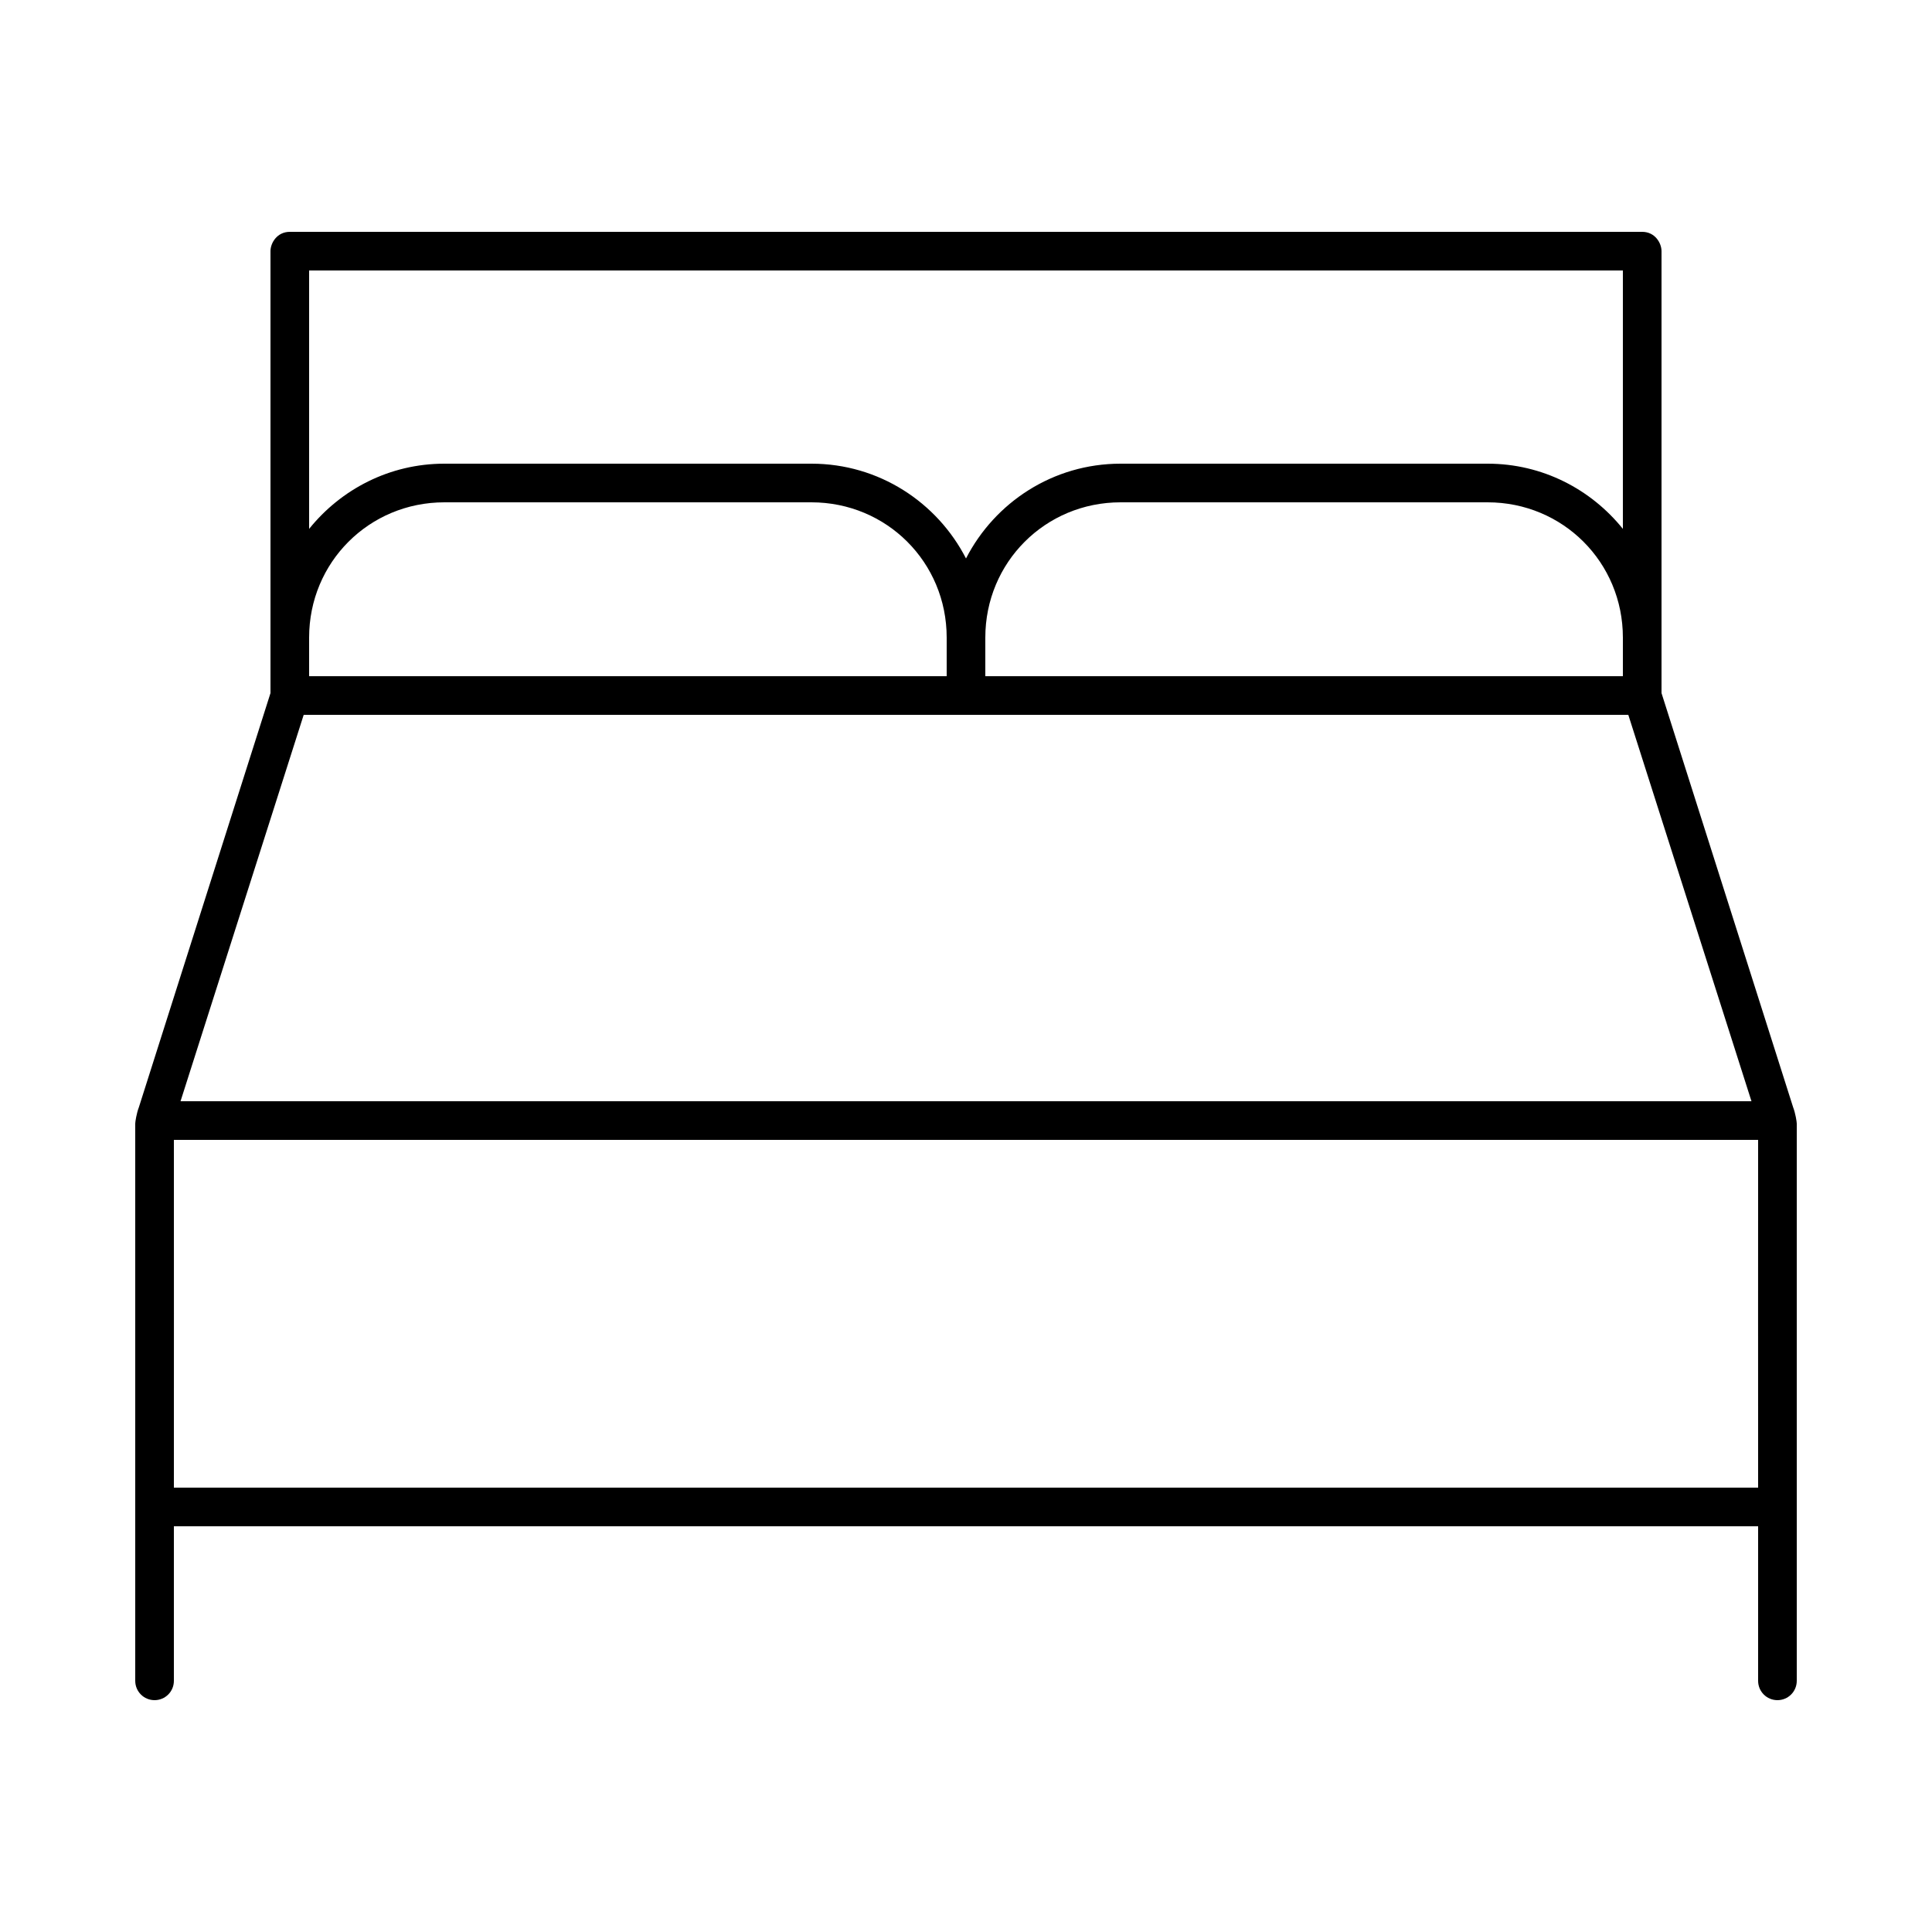 <svg height='100px' width='100px'  fill="#000000" xmlns:dc="http://purl.org/dc/elements/1.1/" xmlns:cc="http://creativecommons.org/ns#" xmlns:rdf="http://www.w3.org/1999/02/22-rdf-syntax-ns#" xmlns:svg="http://www.w3.org/2000/svg" xmlns="http://www.w3.org/2000/svg" xmlns:sodipodi="http://sodipodi.sourceforge.net/DTD/sodipodi-0.dtd" xmlns:inkscape="http://www.inkscape.org/namespaces/inkscape" version="1.1" x="0px" y="0px" viewBox="0 0 100 100"><g transform="translate(0,-952.362)"><path style="font-size:medium;font-style:normal;font-variant:normal;font-weight:normal;font-stretch:normal;text-indent:0;text-align:start;text-decoration:none;line-height:normal;letter-spacing:normal;word-spacing:normal;text-transform:none;direction:ltr;block-progression:tb;writing-mode:lr-tb;text-anchor:start;baseline-shift:baseline;opacity:1;color:#000000;fill:#000000;fill-opacity:1;stroke:none;stroke-width:2;marker:none;visibility:visible;display:inline;overflow:visible;enable-background:accumulate;font-family:Sans;-inkscape-font-specification:Sans" d="M 15 12 C 14.336 12 14 12.581 14 13 L 14 35.875 L 7.188 57.312 C 7.068 57.623 7 58.063 7 58.156 L 7 87 C 7 87.554 7.446 88 8 88 C 8.554 88 9 87.554 9 87 L 9 79 L 50 79 L 91 79 L 91 87 C 91 87.554 91.446 88 92 88 C 92.554 88 93 87.554 93 87 L 93 58.156 C 93 58.063 92.932 57.623 92.812 57.312 L 86 35.875 L 86 13 C 86 12.581 85.664 12 85 12 L 50 12 L 15 12 z M 16 14 L 50 14 L 84 14 L 84 27.375 C 82.35 25.325 79.835 24 77 24 L 58 24 C 54.509 24 51.492 25.999 50 28.906 C 48.508 25.999 45.491 24 42 24 L 23 24 C 20.165 24 17.65 25.325 16 27.375 L 16 14 z M 23 26 L 42 26 C 45.895 26 49 29.105 49 33 L 49 35 L 16 35 L 16 33 C 16 29.105 19.105 26 23 26 z M 58 26 L 77 26 C 80.895 26 84 29.105 84 33 L 84 35 L 51 35 L 51 33 C 51 29.105 54.105 26 58 26 z M 15.719 37 L 50 37 L 84.281 37 L 90.656 57 L 50 57 L 9.344 57 L 15.719 37 z M 9 59 L 50 59 L 91 59 C 91 59 90.994 76.938 91 77 L 50 77 L 9 77 C 9.006 76.938 9 59 9 59 z " transform="translate(0,952.362)"></path></g></svg>